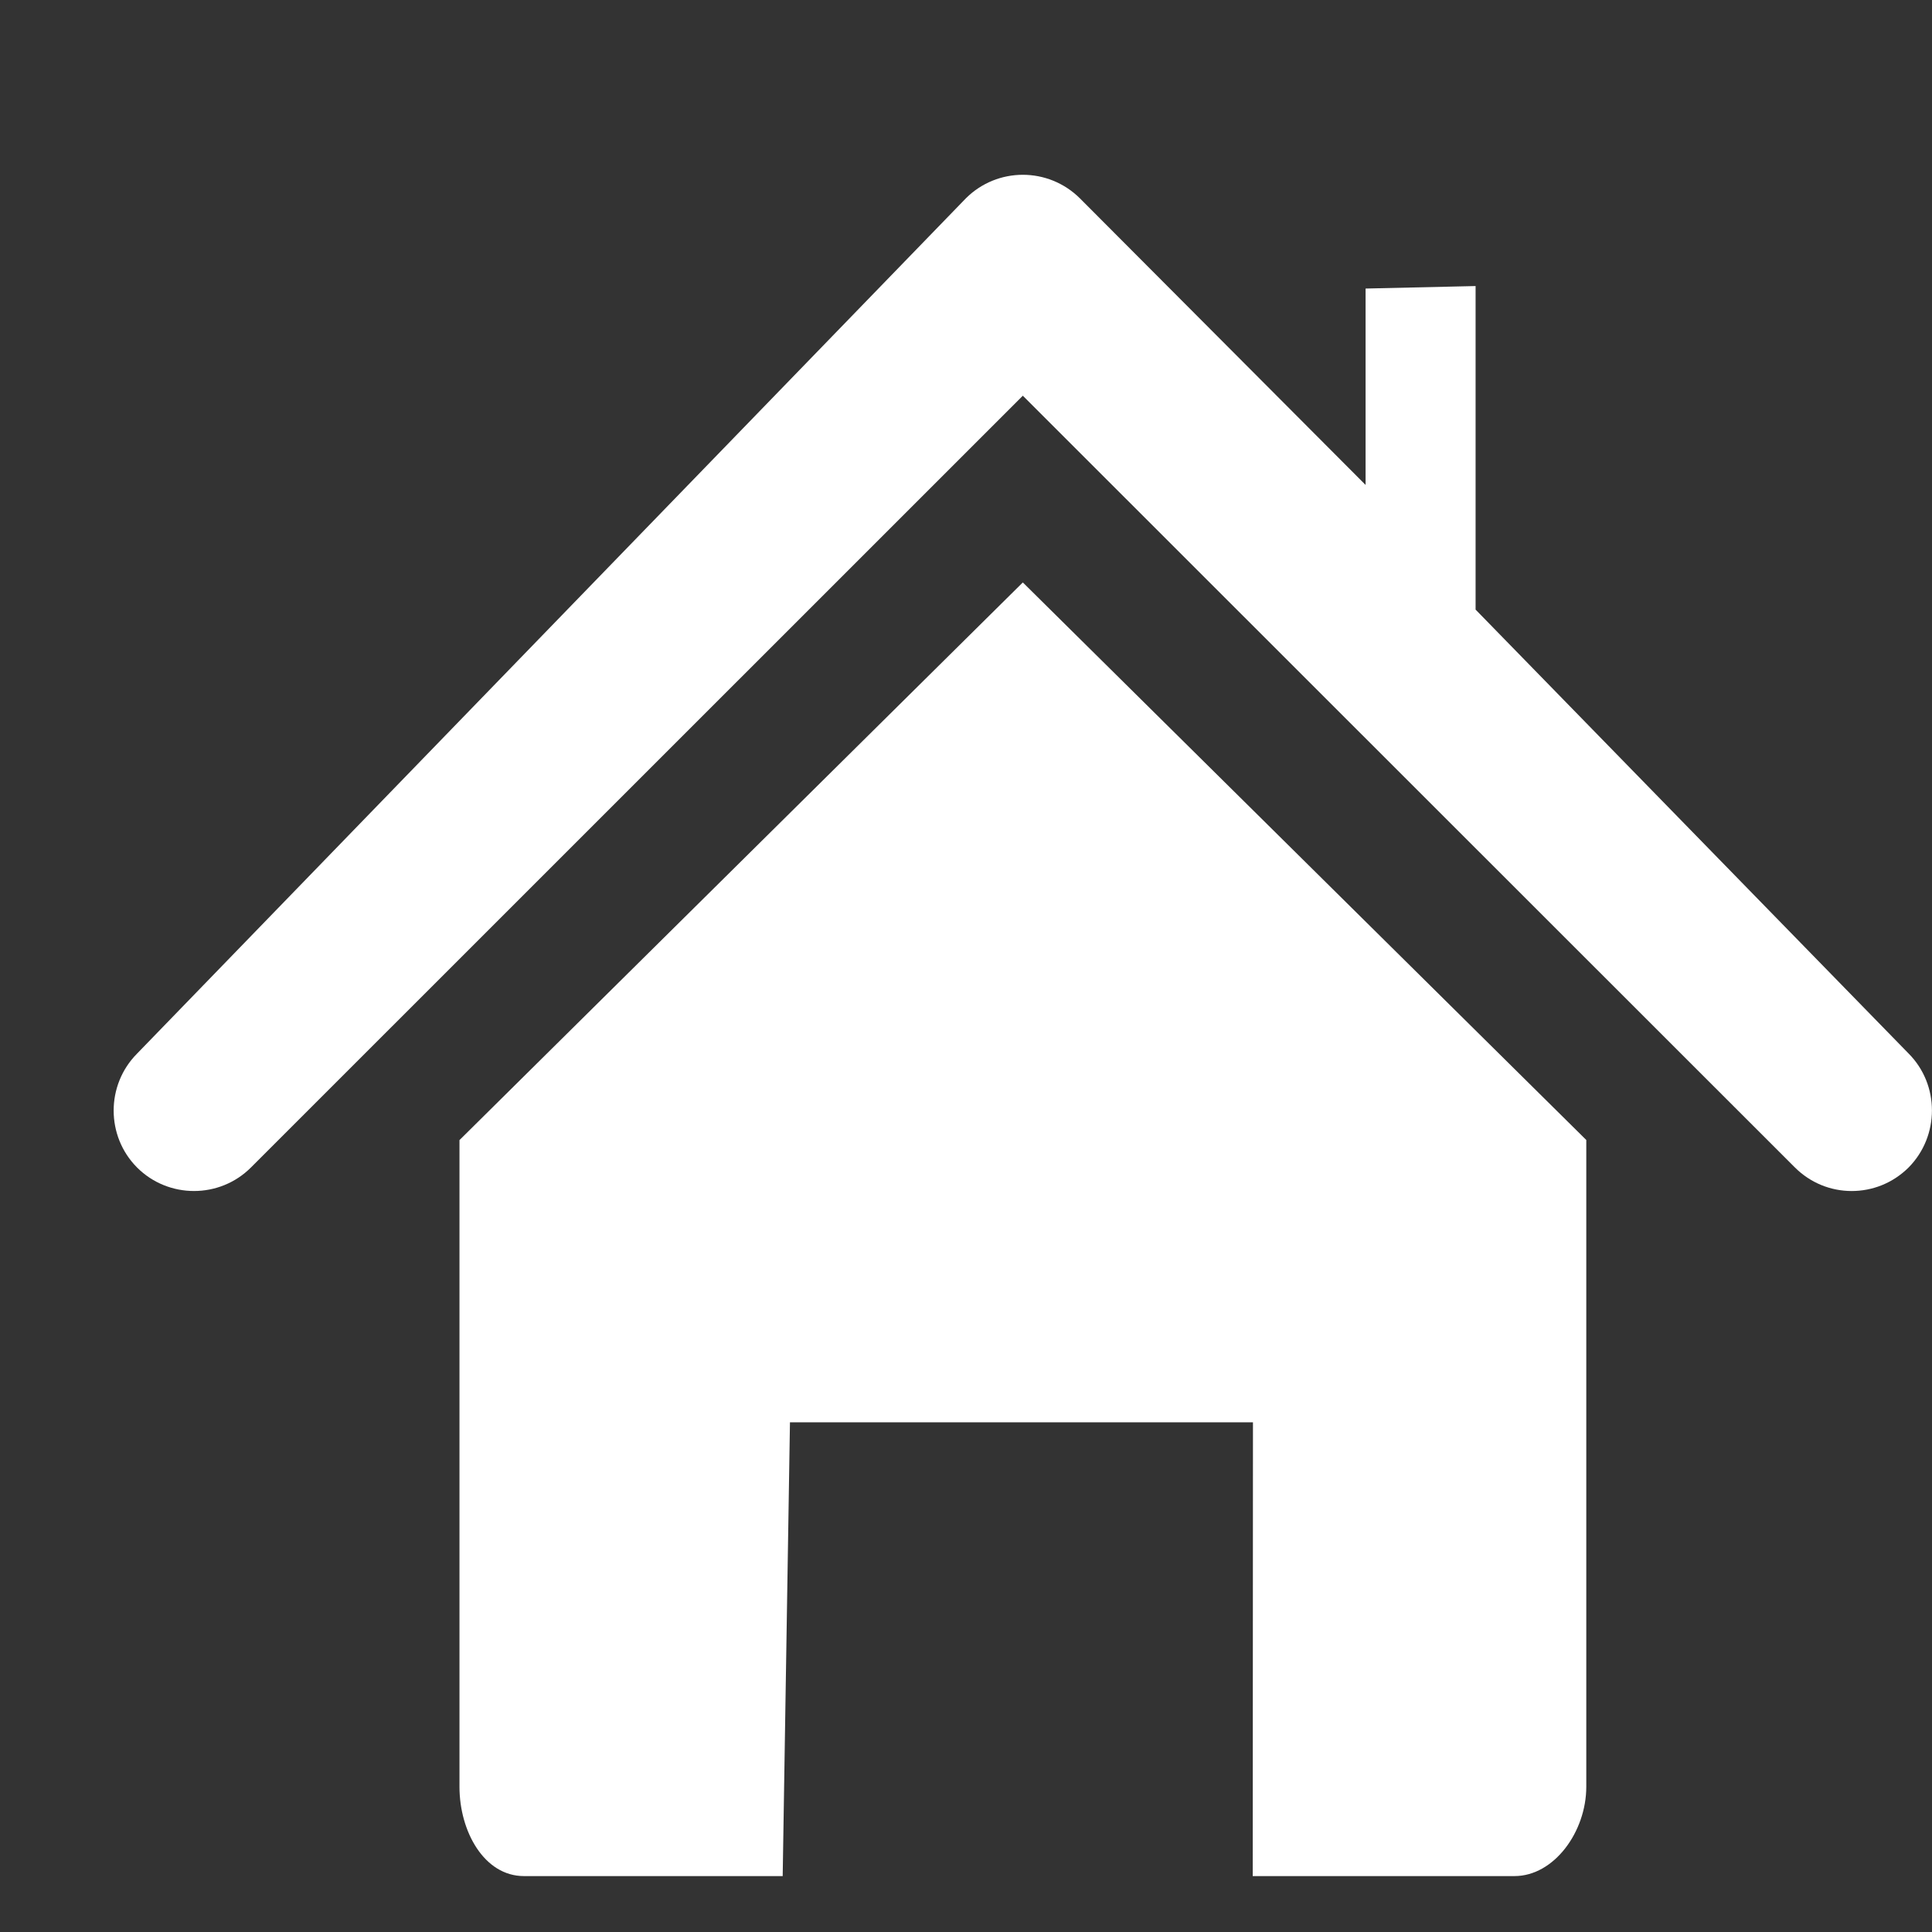 <?xml version="1.0" encoding="UTF-8"?> <svg xmlns="http://www.w3.org/2000/svg" width="17" height="17" viewBox="0 0 17 17" fill="none"><rect x="0" y="0" width="17" height="17" fill="#333333" stroke="none"/><path fill-rule="evenodd" clip-rule="evenodd" d="M16.794 9.27L12.984 5.364L12.984 2.517L12.016 2.539V4.267L9.502 1.745C9.224 1.469 8.776 1.469 8.499 1.745L1.206 9.271C0.931 9.548 0.932 9.998 1.206 10.273C1.482 10.549 1.933 10.549 2.209 10.272L9 3.482L15.793 10.272C15.931 10.41 16.111 10.48 16.293 10.48C16.474 10.48 16.654 10.412 16.794 10.273C17.068 9.996 17.068 9.545 16.794 9.27Z" fill="white"></path><path fill-rule="evenodd" clip-rule="evenodd" d="M4.043 10.032V15.722C4.043 16.116 4.261 16.508 4.61 16.508H6.887L6.951 12.515H11.025L11.023 16.508H13.326C13.675 16.508 13.958 16.117 13.958 15.722V10.031L9 5.125L4.043 10.032Z" fill="white"></path></svg> 